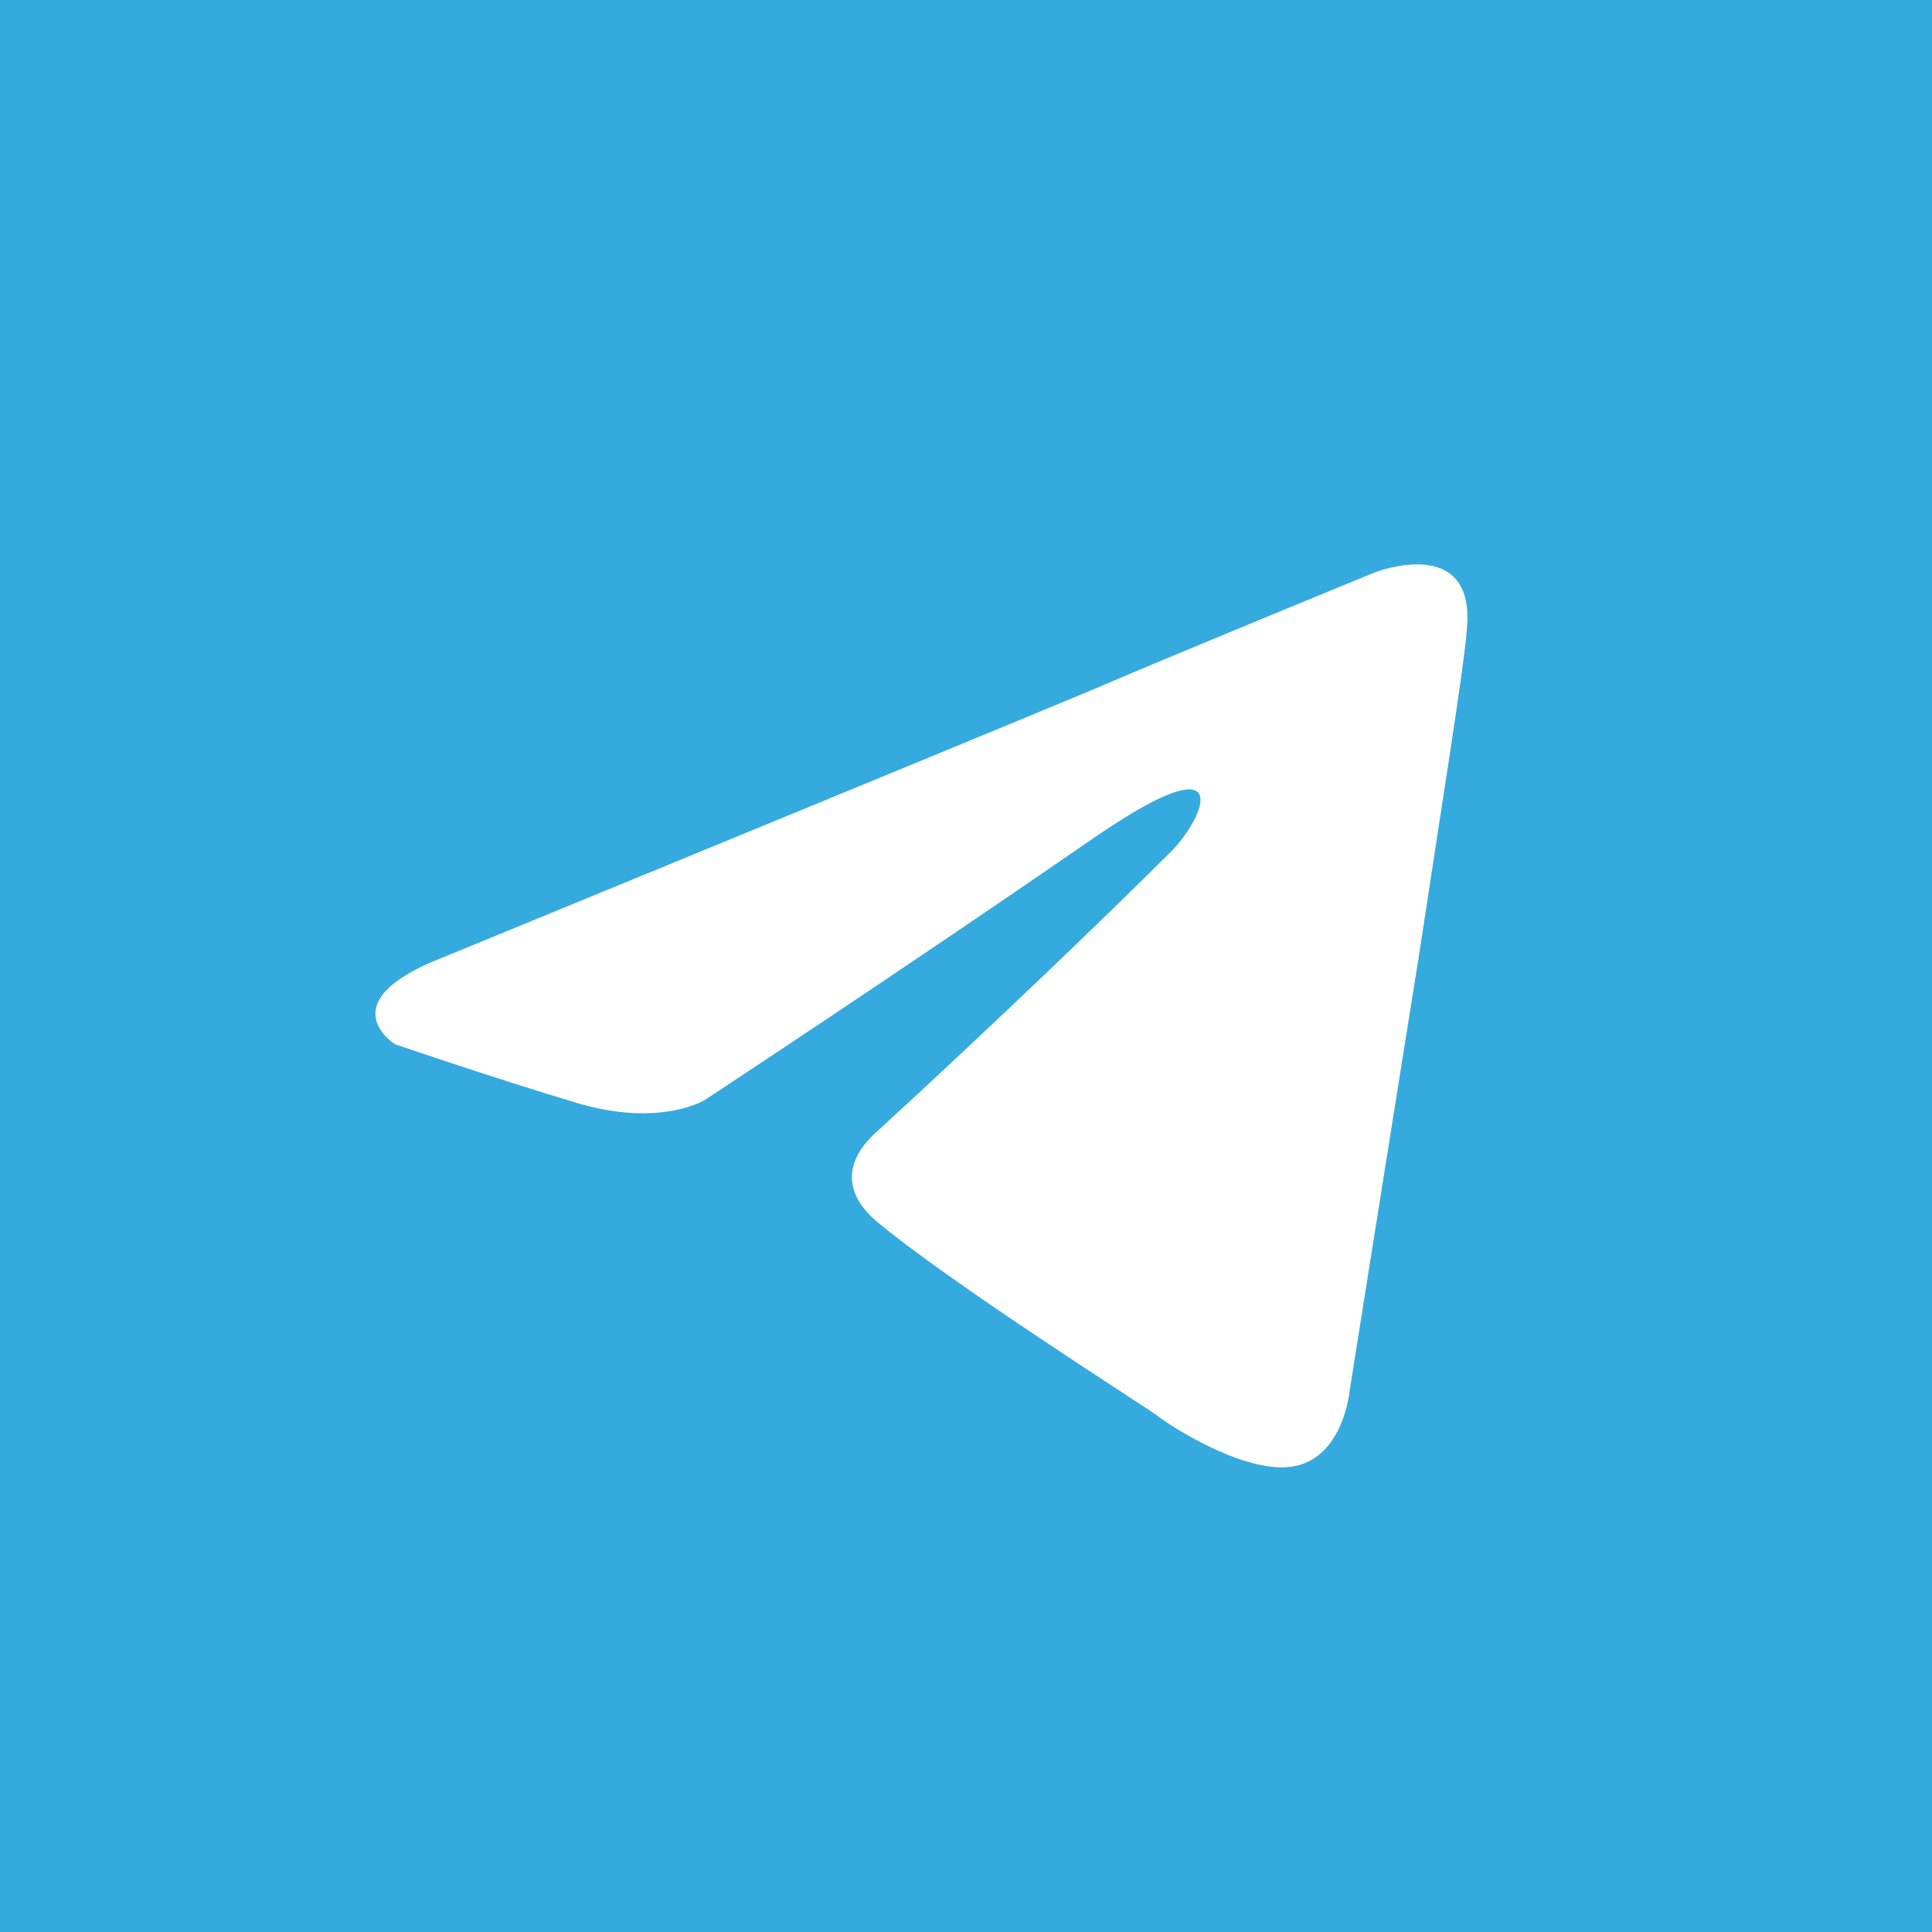 <svg width="48" height="48" viewBox="0 0 48 48" fill="none" xmlns="http://www.w3.org/2000/svg">
<rect x="0" y="0" width="48" height="48" fill="#333333" stroke="none"/>
<g clip-path="url(#clip0_2321_774)">
<rect width="48" height="48" fill="#34AADF"/>
<path d="M10.99 23.792C10.99 23.792 22.99 18.867 27.151 17.133C28.747 16.439 34.157 14.22 34.157 14.22C34.157 14.22 36.654 13.248 36.446 15.607C36.377 16.578 35.822 19.977 35.267 23.653C34.435 28.855 33.533 34.543 33.533 34.543C33.533 34.543 33.394 36.139 32.215 36.416C31.036 36.694 29.094 35.445 28.747 35.167C28.469 34.959 23.544 31.838 21.741 30.312C21.256 29.896 20.701 29.064 21.81 28.092C24.308 25.803 27.29 22.959 29.094 21.156C29.926 20.324 30.758 18.381 27.29 20.74C22.365 24.139 17.51 27.329 17.51 27.329C17.51 27.329 16.4 28.023 14.319 27.399C12.238 26.774 9.81 25.942 9.81 25.942C9.81 25.942 8.146 24.902 10.99 23.792Z" fill="white"/>
</g>
<defs>
<clipPath id="clip0_2321_774">
<rect width="48" height="48" fill="white"/>
</clipPath>
</defs>
</svg>
